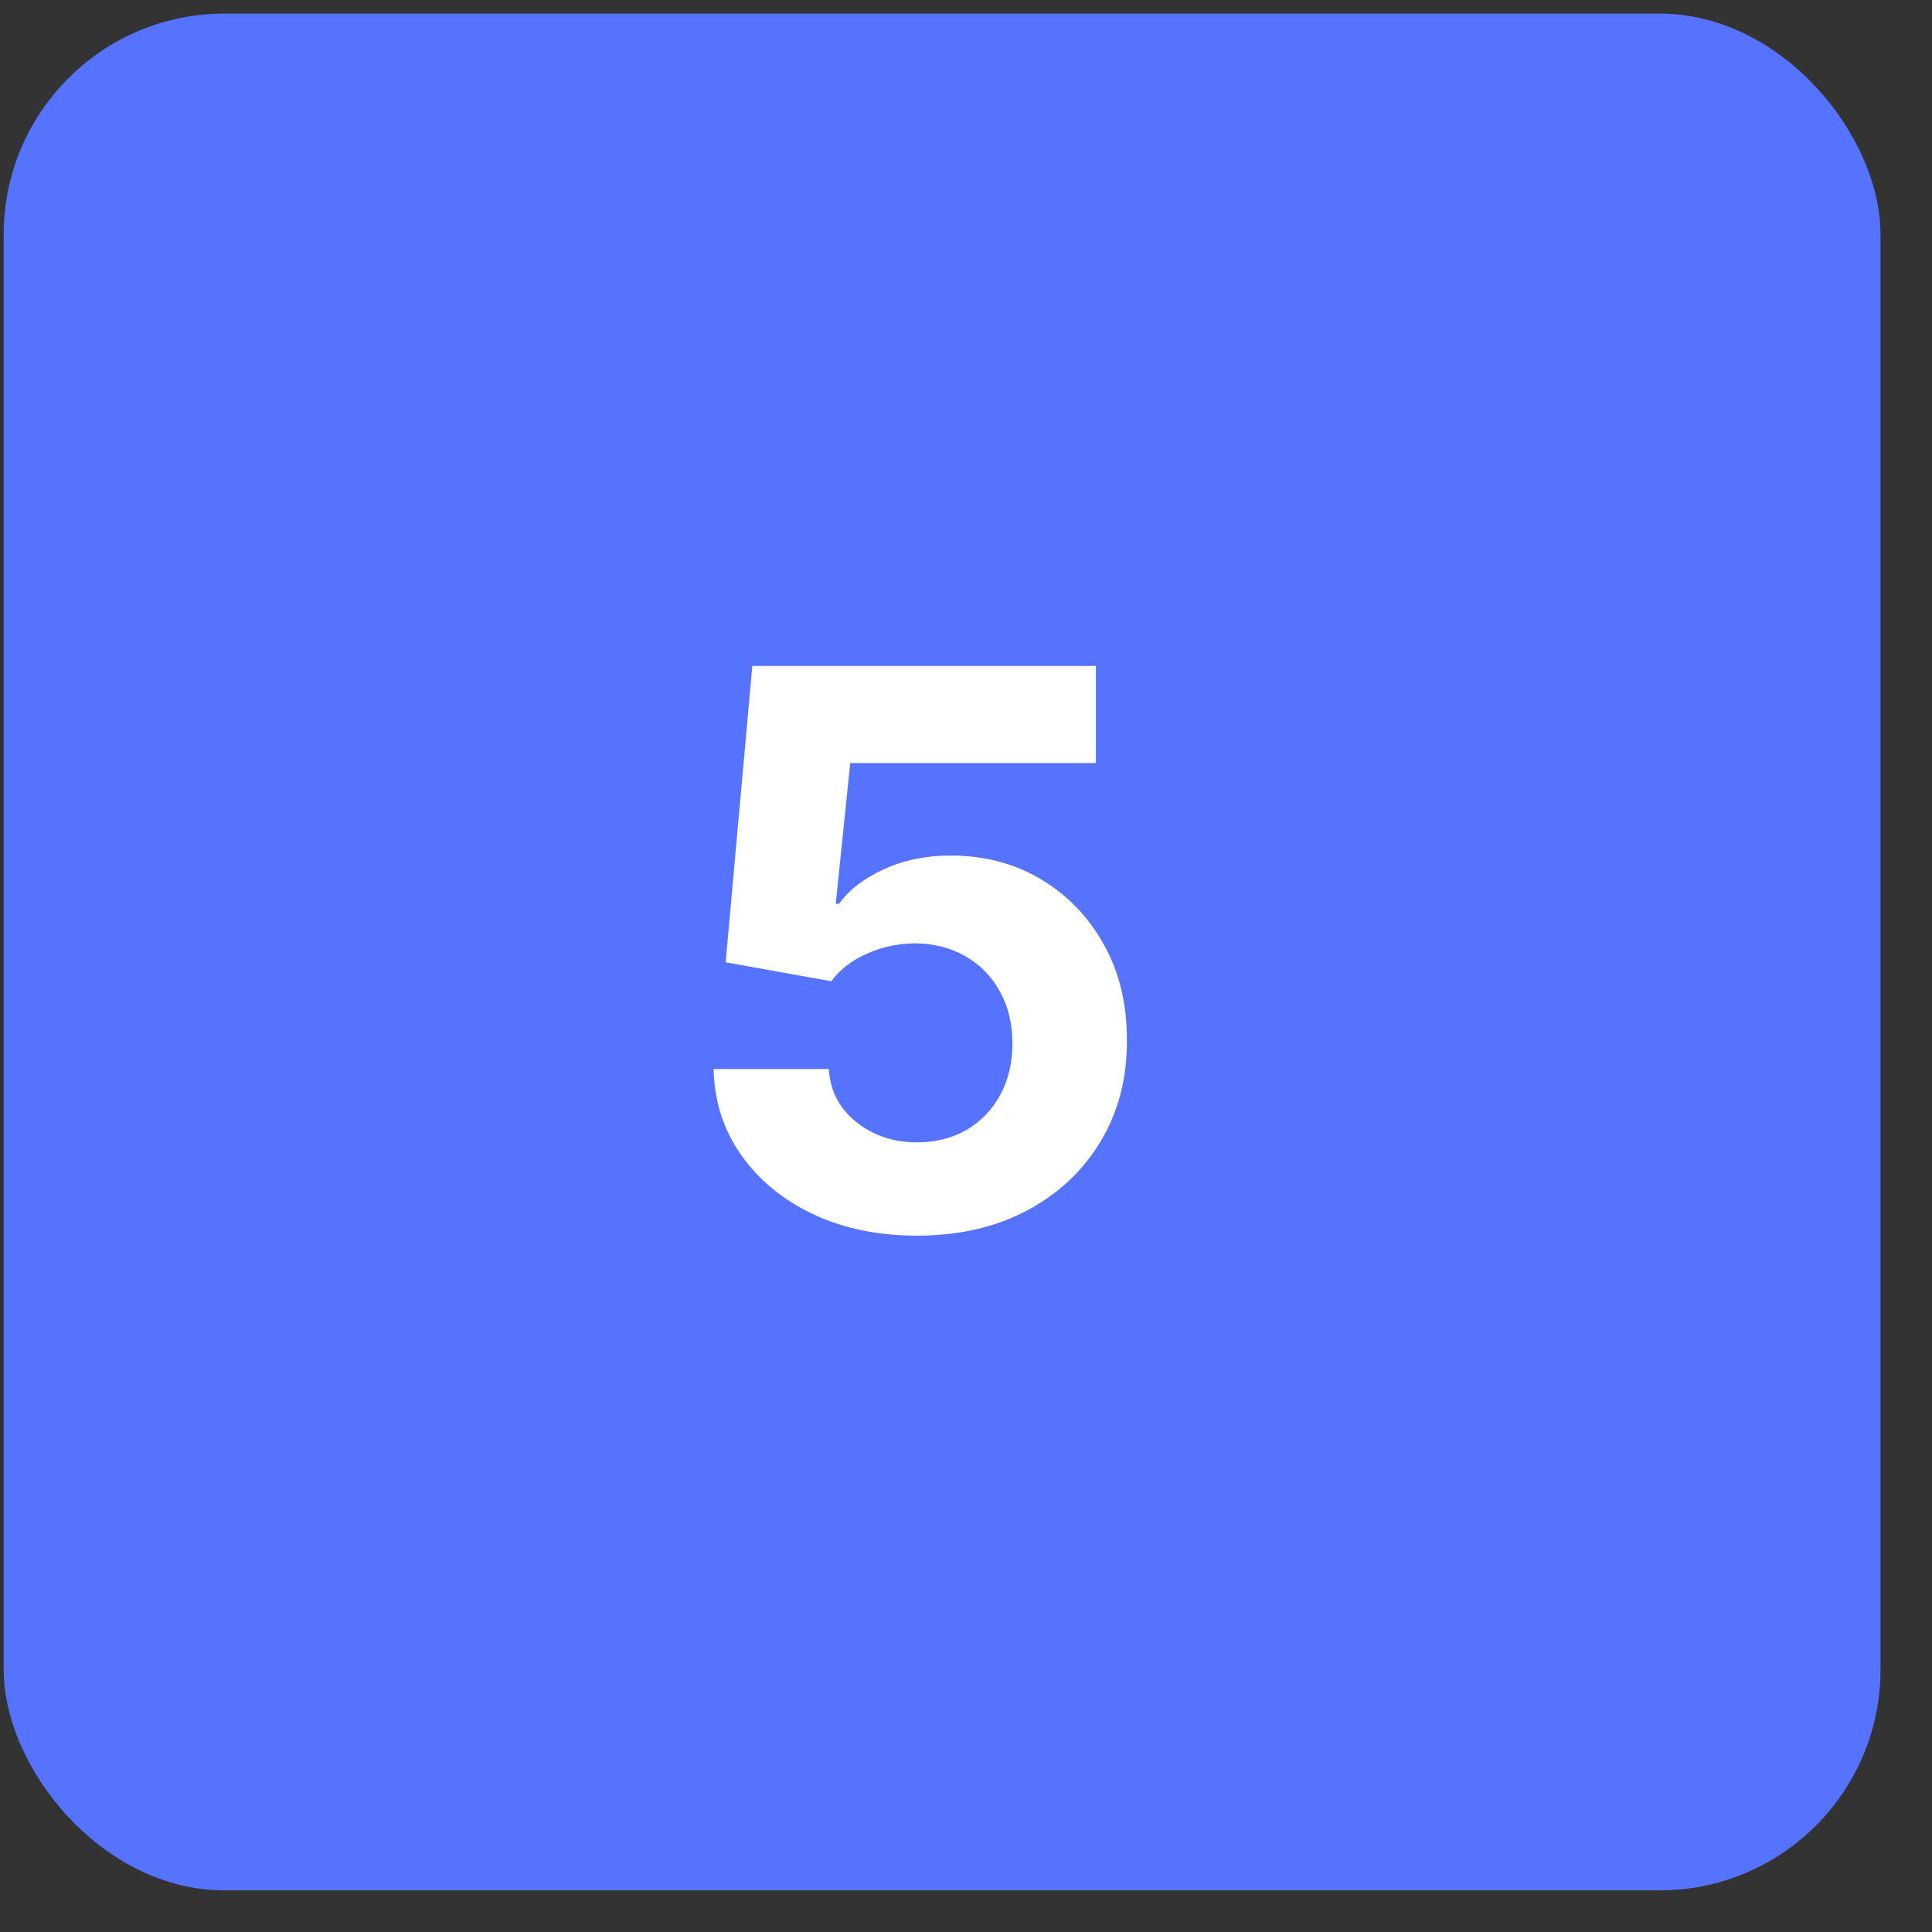 <?xml version="1.0" encoding="UTF-8"?> <svg xmlns="http://www.w3.org/2000/svg" width="35" height="35" viewBox="0 0 35 35" fill="none"><rect x="0" y="0" width="35" height="35" fill="#333333" stroke="none"/><rect x="0.067" y="0.246" width="34" height="34" rx="4" fill="#5573FF"></rect><path d="M16.611 22.385C15.909 22.385 15.282 22.256 14.732 21.997C14.185 21.738 13.751 21.382 13.43 20.928C13.108 20.474 12.941 19.954 12.928 19.367H15.015C15.039 19.762 15.204 20.081 15.513 20.327C15.821 20.572 16.187 20.695 16.611 20.695C16.95 20.695 17.248 20.62 17.506 20.471C17.768 20.318 17.972 20.108 18.118 19.839C18.267 19.568 18.341 19.256 18.341 18.905C18.341 18.547 18.265 18.232 18.113 17.96C17.964 17.688 17.756 17.476 17.491 17.324C17.226 17.171 16.923 17.093 16.582 17.09C16.283 17.09 15.993 17.151 15.712 17.274C15.433 17.397 15.216 17.564 15.06 17.776L13.146 17.433L13.629 12.064H19.853V13.824H15.403L15.14 16.374H15.2C15.379 16.122 15.649 15.914 16.01 15.748C16.371 15.582 16.776 15.499 17.223 15.499C17.836 15.499 18.383 15.643 18.863 15.932C19.344 16.22 19.724 16.616 20.002 17.12C20.28 17.62 20.418 18.197 20.415 18.85C20.418 19.536 20.259 20.146 19.937 20.68C19.619 21.21 19.173 21.628 18.6 21.932C18.03 22.234 17.367 22.385 16.611 22.385Z" fill="white"></path></svg> 